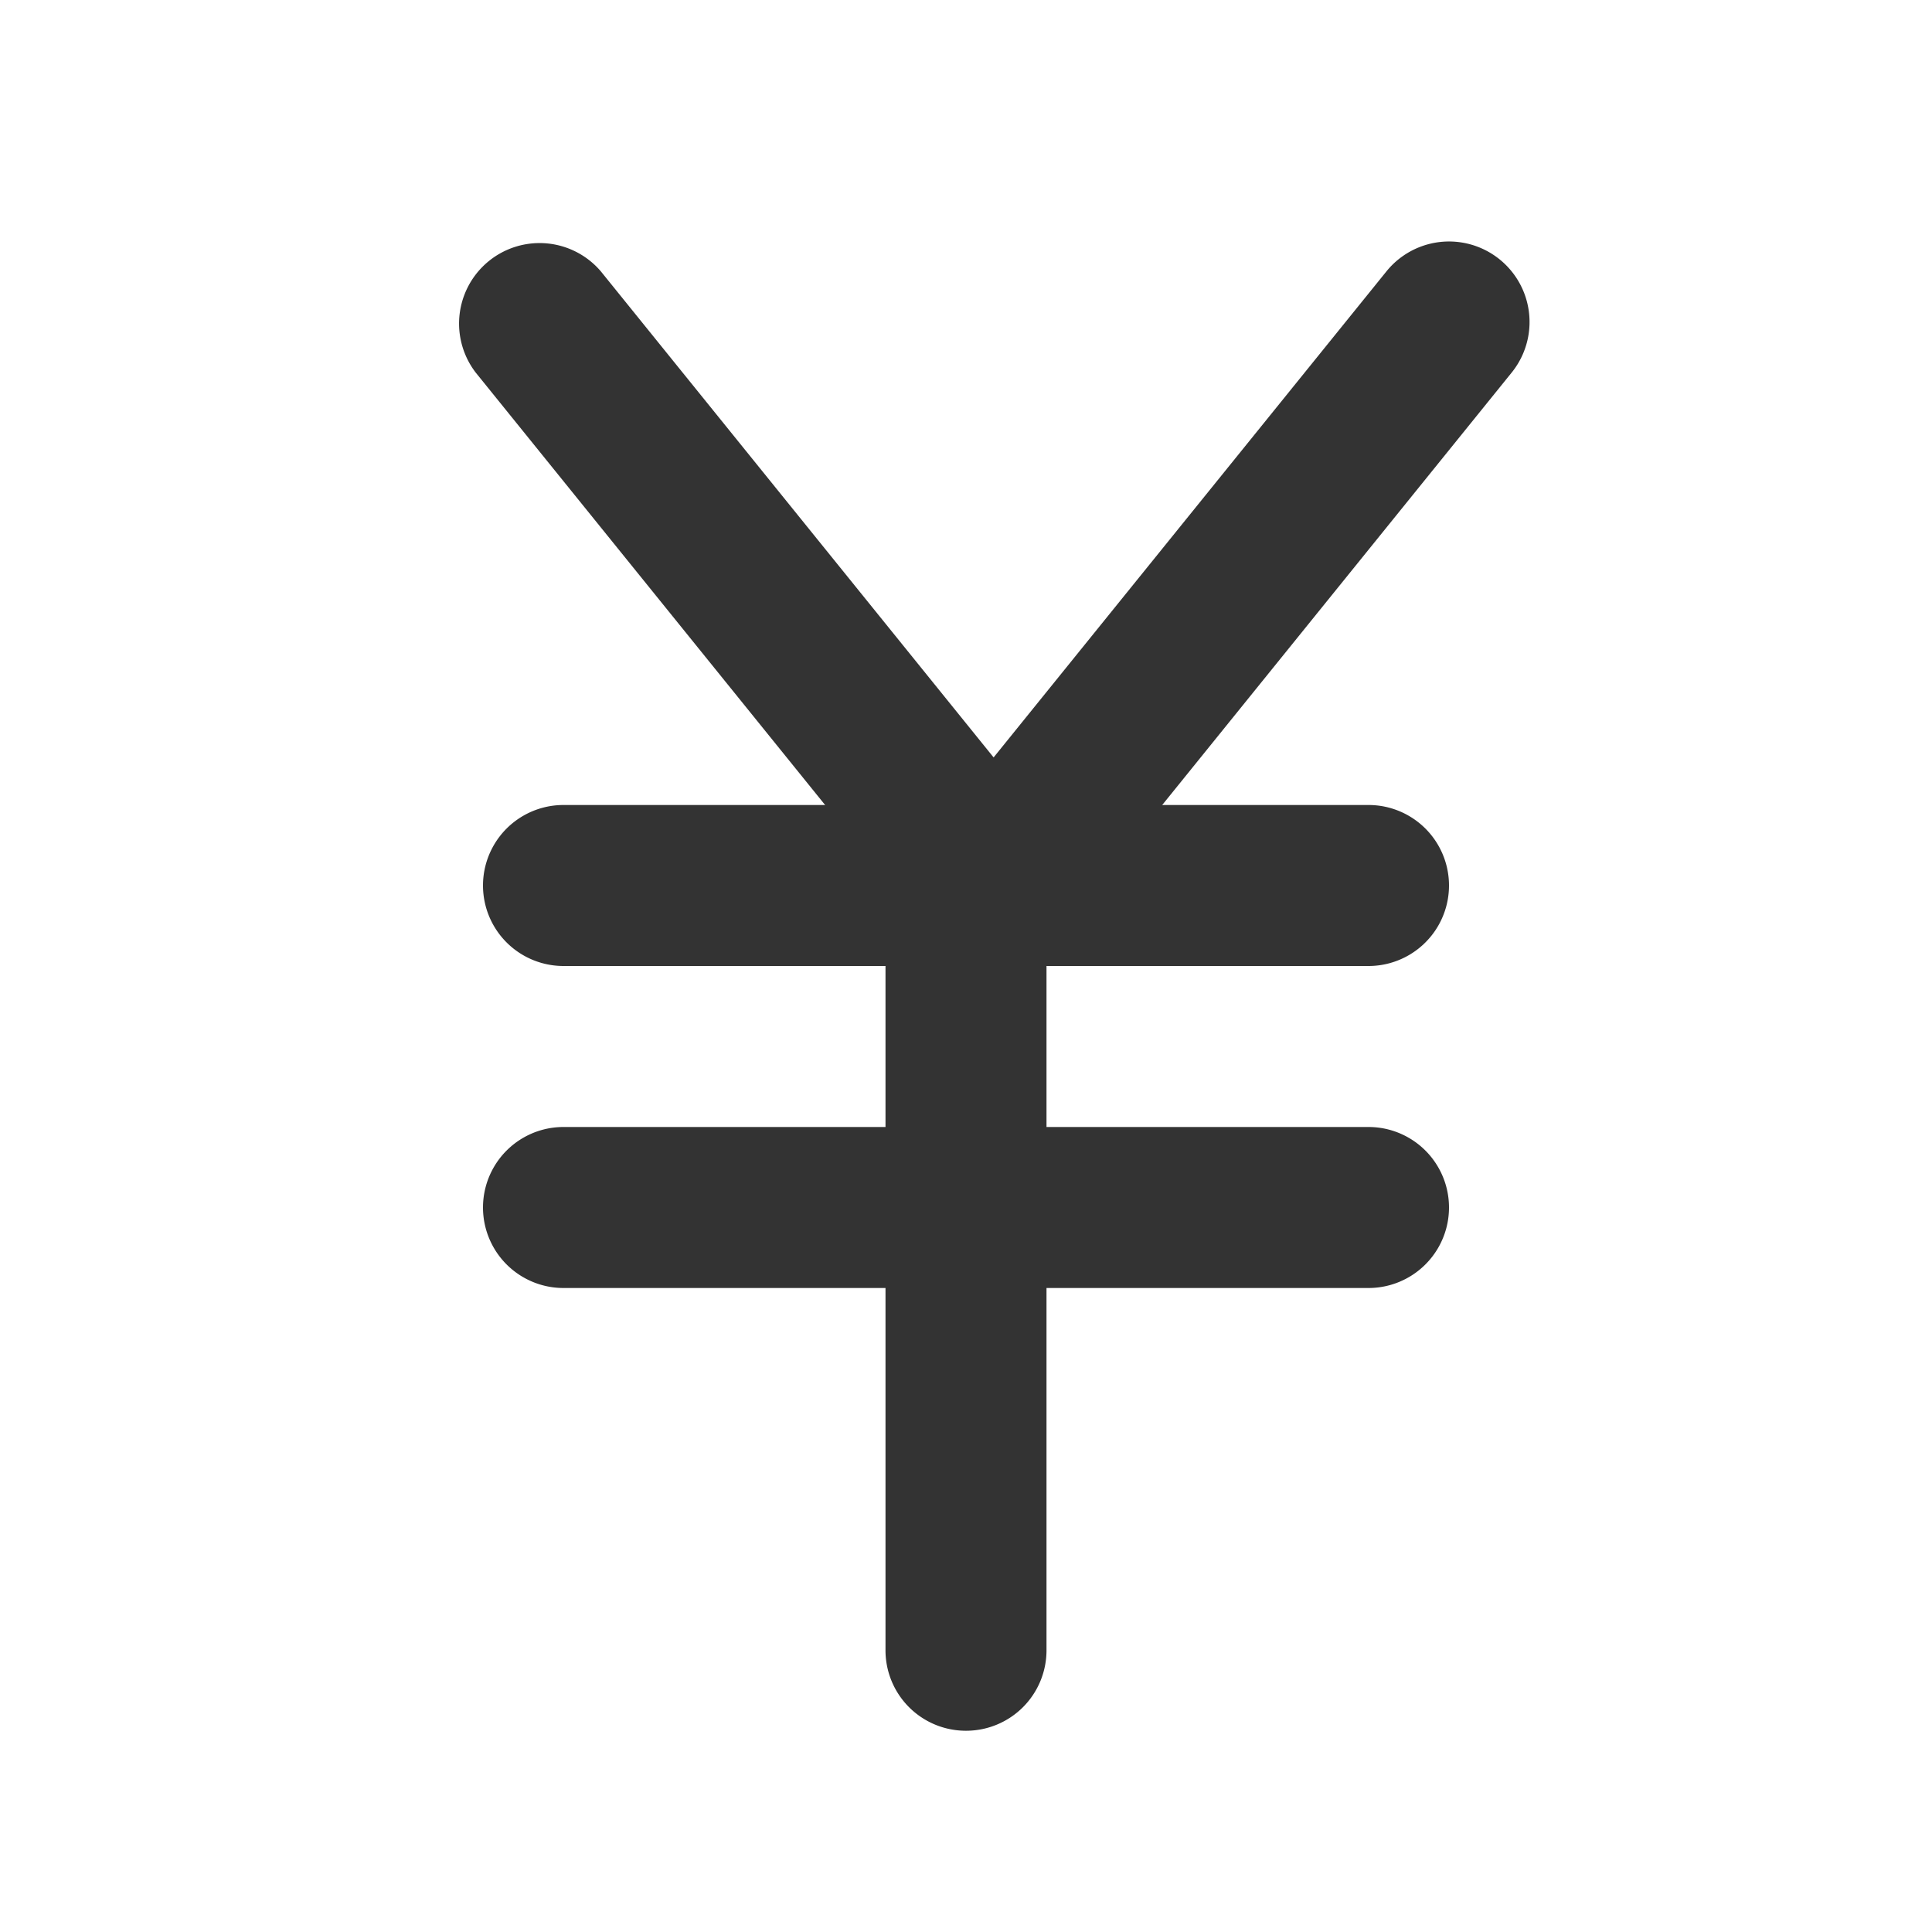 <?xml version="1.0" encoding="utf-8"?><!-- Uploaded to: SVG Repo, www.svgrepo.com, Generator: SVG Repo Mixer Tools -->
<svg width="800px" height="800px" viewBox="0 0 24 24" id="_003_ECOMMERCE_03" data-name="003_ECOMMERCE_03" xmlns="http://www.w3.org/2000/svg"><title>003_097</title><path d="M17,12H7a1,1,0,0,1,0-2H17a1,1,0,0,1,0,2Z" style="fill:#333"/><path d="M17,16H7a1,1,0,0,1,0-2H17a1,1,0,0,1,0,2Z" style="fill:#333"/><path d="M12.343,12h0a1,1,0,0,1-.777-.371l-5.656-7A1.0 1,0,0,1,7.464,3.371l4.879,6.038,4.88-6.038a1.0 1,0,0,1,1.555,1.258l-5.657,7A1,1,0,0,1,12.343,12Z" style="fill:#333"/><path d="M12,21.5a.999.999,0,0,1-1-1V11a1,1,0,0,1,2,0v9.5A.999.999,0,0,1,12,21.5Z" style="fill:#333"/></svg>